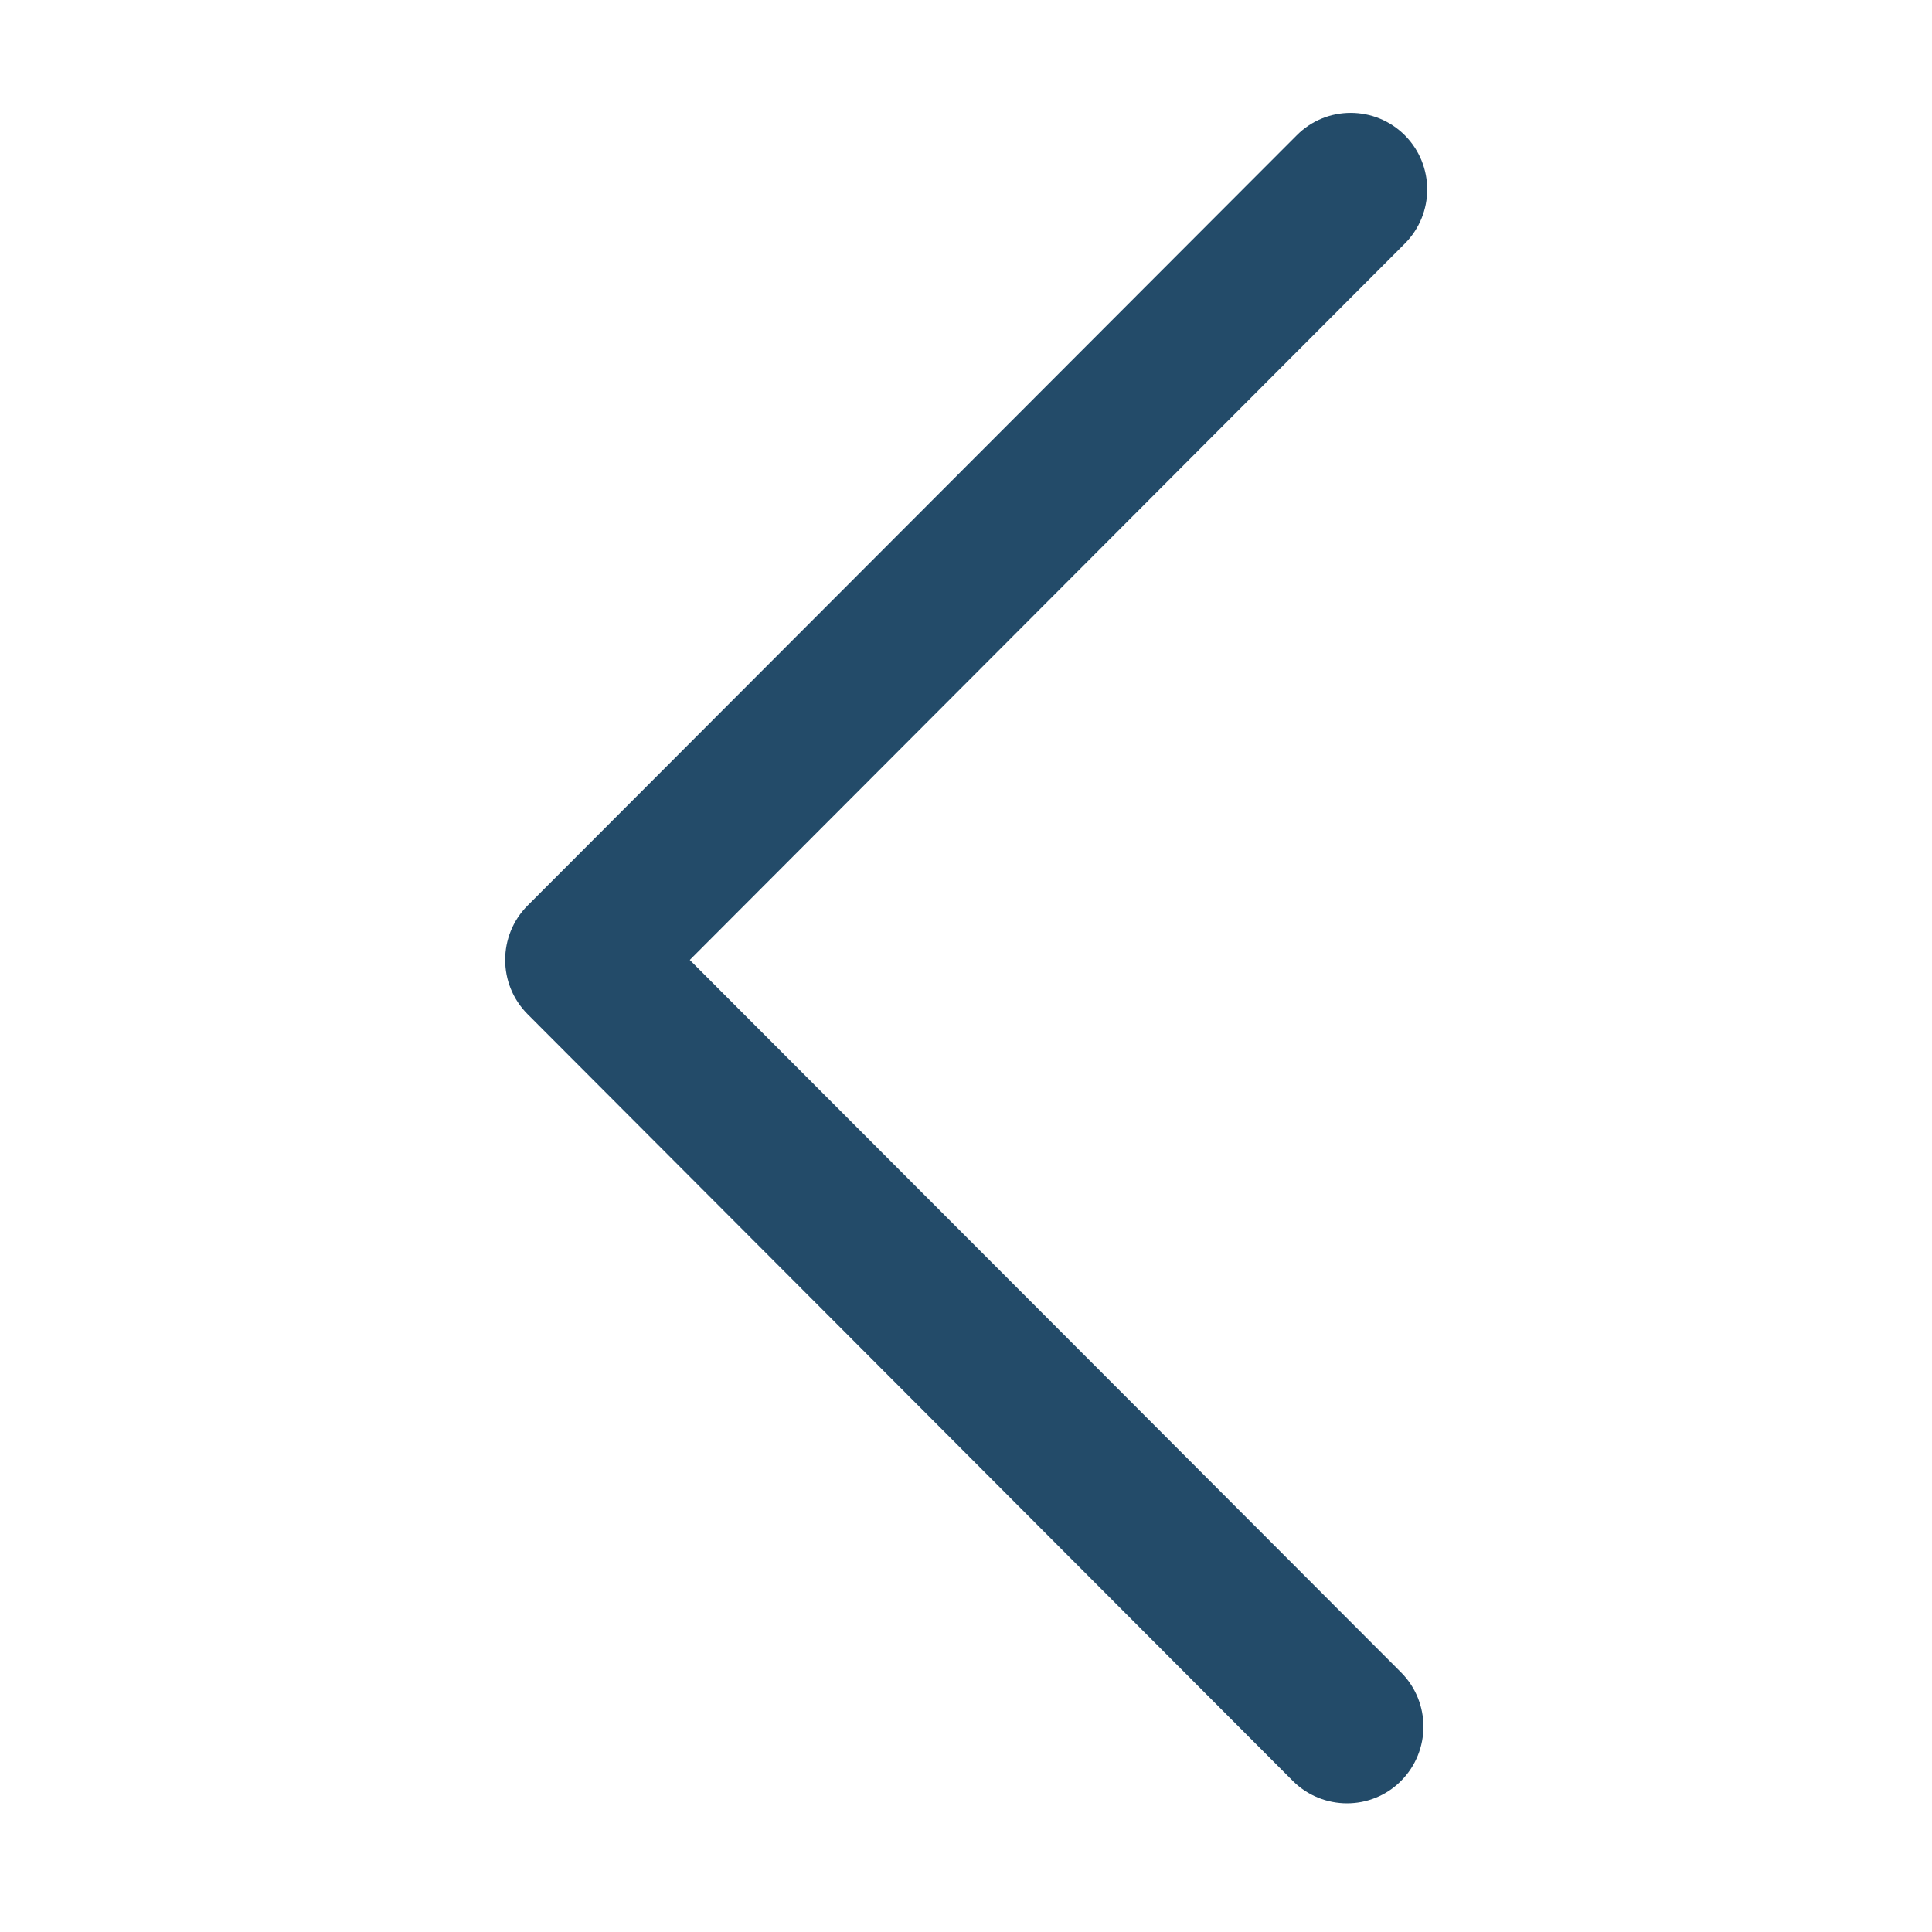 <?xml version="1.0" standalone="no"?><!DOCTYPE svg PUBLIC "-//W3C//DTD SVG 1.1//EN" "http://www.w3.org/Graphics/SVG/1.1/DTD/svg11.dtd"><svg t="1566785237436" class="icon" viewBox="0 0 1024 1024" version="1.1" xmlns="http://www.w3.org/2000/svg" p-id="3100" xmlns:xlink="http://www.w3.org/1999/xlink" width="20" height="20"><defs><style type="text/css"></style></defs><path d="M744.6 129.1c15.8-15.9 15.8-41.5 0-57.4-15.8-15.8-41.5-15.9-57.3 0L279.6 480c-15.8 15.9-15.8 41.6 0 57.5l405.6 406.4c15.8 15.8 41.5 15.9 57.3 0.1l0.1-0.1c15.8-15.9 15.8-41.6 0-57.5l-377-377.6 379-379.7z" fill="#234B69" p-id="3101"></path></svg>